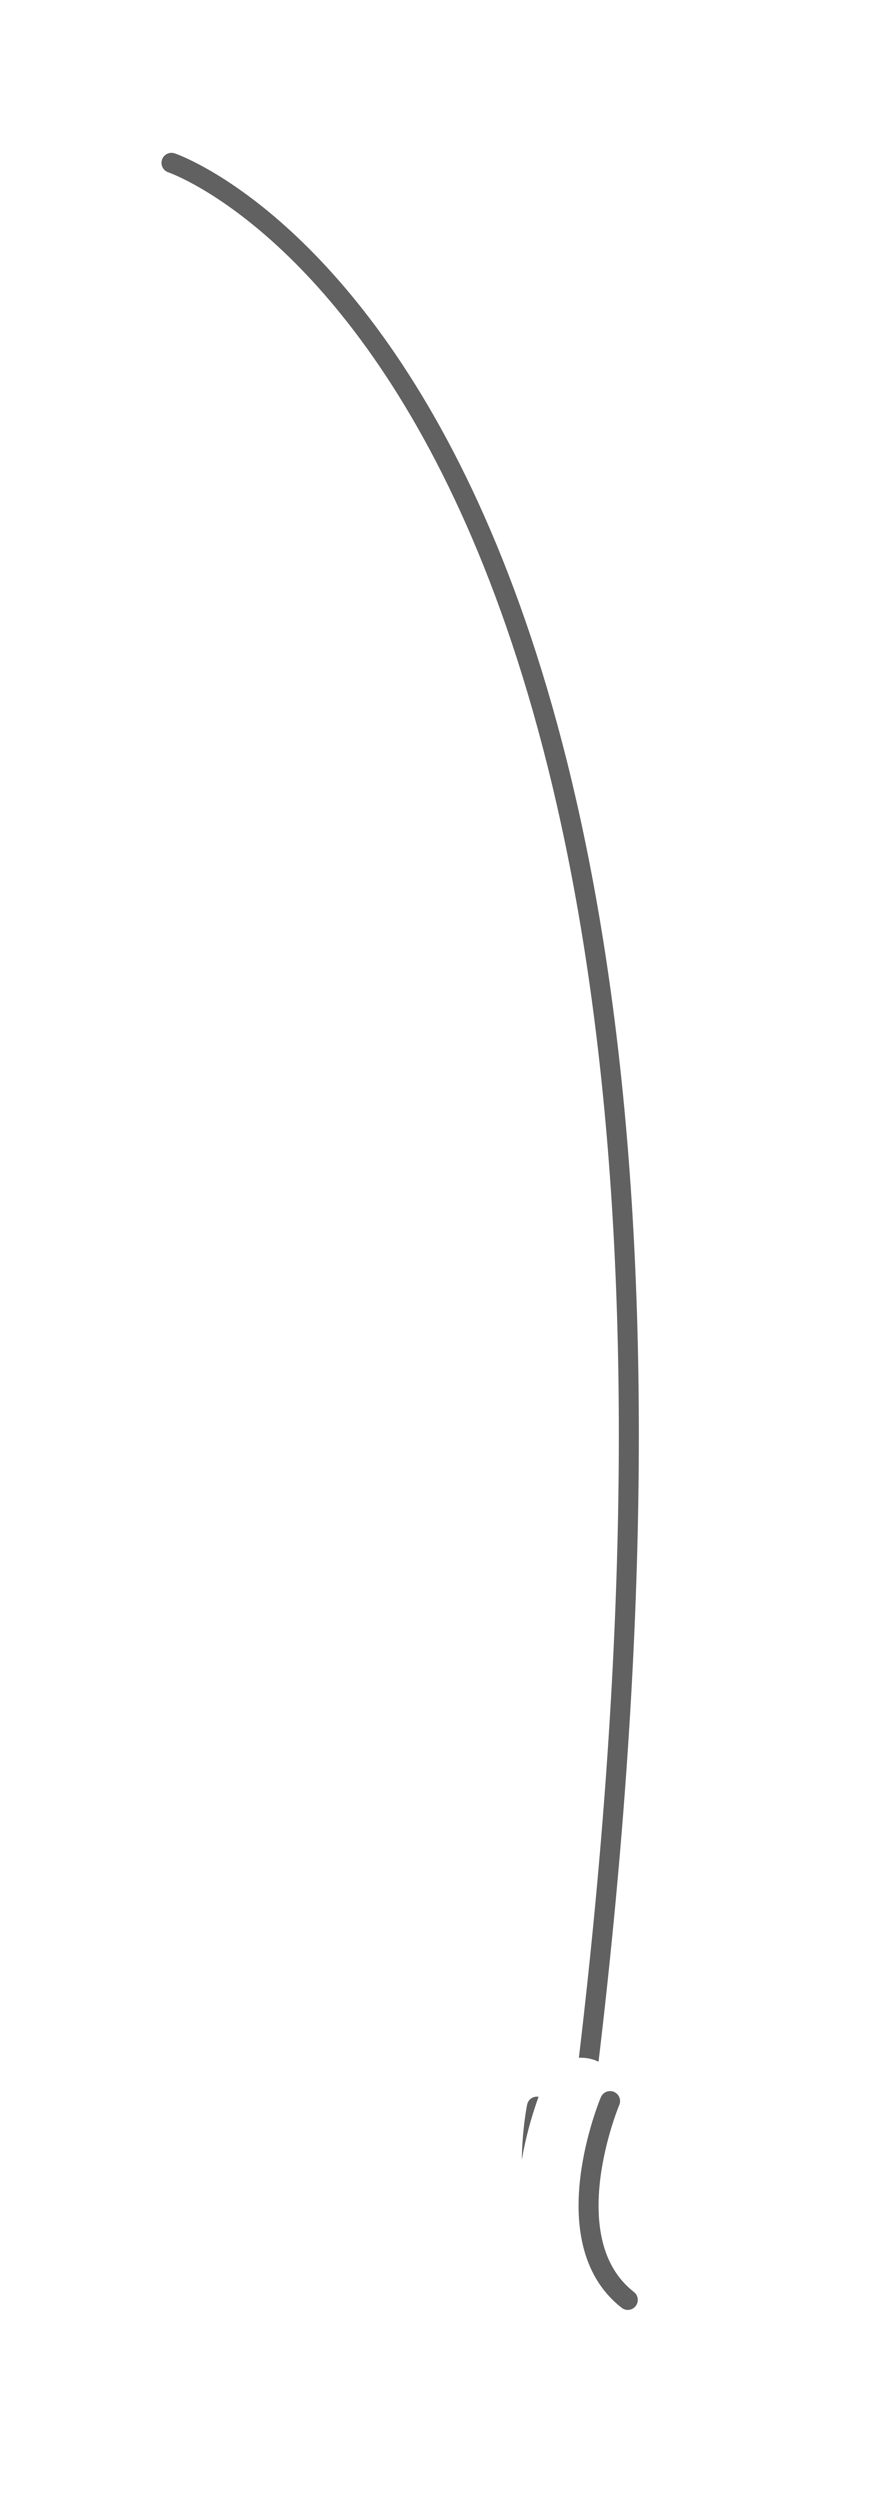 <svg xmlns="http://www.w3.org/2000/svg" xmlns:xlink="http://www.w3.org/1999/xlink" width="88.075" height="249.701" viewBox="0 0 88.075 249.701"><defs><style>.a,.b{fill:none;stroke-linecap:round;}.a{stroke:#fff;stroke-width:8px;}.b{stroke:rgba(0,0,0,0.62);stroke-width:2px;}.c{filter:url(#k);}.d{filter:url(#i);}.e{filter:url(#g);}.f{filter:url(#e);}.g{filter:url(#c);}.h{filter:url(#a);}</style><filter id="a" x="0" y="2.202" width="72.88" height="227.305" filterUnits="userSpaceOnUse"><feOffset dy="3" input="SourceAlpha"/><feGaussianBlur stdDeviation="3" result="b"/><feFlood flood-opacity="0.161"/><feComposite operator="in" in2="b"/><feComposite in="SourceGraphic"/></filter><filter id="c" x="0.877" y="0" width="78.088" height="232.135" filterUnits="userSpaceOnUse"><feOffset dy="3" input="SourceAlpha"/><feGaussianBlur stdDeviation="3" result="d"/><feFlood flood-color="#0a0505" flood-opacity="0.278"/><feComposite operator="in" in2="d"/><feComposite in="SourceGraphic"/></filter><filter id="e" x="35.795" y="196.382" width="37.639" height="47.63" filterUnits="userSpaceOnUse"><feOffset dy="3" input="SourceAlpha"/><feGaussianBlur stdDeviation="3" result="f"/><feFlood flood-opacity="0.161"/><feComposite operator="in" in2="f"/><feComposite in="SourceGraphic"/></filter><filter id="g" x="34.233" y="192.962" width="44.549" height="54.28" filterUnits="userSpaceOnUse"><feOffset dy="3" input="SourceAlpha"/><feGaussianBlur stdDeviation="3" result="h"/><feFlood flood-color="#0a0505" flood-opacity="0.278"/><feComposite operator="in" in2="h"/><feComposite in="SourceGraphic"/></filter><filter id="i" x="37.864" y="195.089" width="42.64" height="49.847" filterUnits="userSpaceOnUse"><feOffset dy="3" input="SourceAlpha"/><feGaussianBlur stdDeviation="3" result="j"/><feFlood flood-opacity="0.161"/><feComposite operator="in" in2="j"/><feComposite in="SourceGraphic"/></filter><filter id="k" x="35.771" y="190.138" width="52.303" height="59.563" filterUnits="userSpaceOnUse"><feOffset dy="3" input="SourceAlpha"/><feGaussianBlur stdDeviation="3" result="l"/><feFlood flood-color="#0a0505" flood-opacity="0.278"/><feComposite operator="in" in2="l"/><feComposite in="SourceGraphic"/></filter></defs><g transform="translate(14.064 13.266)"><g class="h" transform="matrix(1, 0, 0, 1, -14.06, -13.27)"><path class="a" d="M217-1140s64.272,21.561,40.411,199.745" transform="translate(-202.94 1153.27)"/></g><g class="g" transform="matrix(1, 0, 0, 1, -14.06, -13.27)"><path class="b" d="M217-1140s64.272,21.561,40.411,199.745" transform="translate(-199.86 1153.27)"/></g><g class="f" transform="matrix(1, 0, 0, 1, -14.06, -13.27)"><path class="a" d="M.1,0S-1.44,15.01,7.6,18.473" transform="matrix(0.99, 0.1, -0.1, 0.99, 51.28, 207.17)"/></g><g class="e" transform="matrix(1, 0, 0, 1, -14.06, -13.27)"><path class="b" d="M.1,0S-1.44,15.01,7.6,18.473" transform="matrix(0.99, 0.1, -0.1, 0.99, 53.57, 207.41)"/></g><g class="d" transform="matrix(1, 0, 0, 1, -14.06, -13.27)"><path class="a" d="M.1,0S-1.44,15.01,7.6,18.473" transform="translate(58 206.51) rotate(18)"/></g><g class="c" transform="matrix(1, 0, 0, 1, -14.06, -13.27)"><path class="b" d="M.1,0S-1.44,15.01,7.6,18.473" transform="translate(60.89 206.84) rotate(17)"/></g></g></svg>